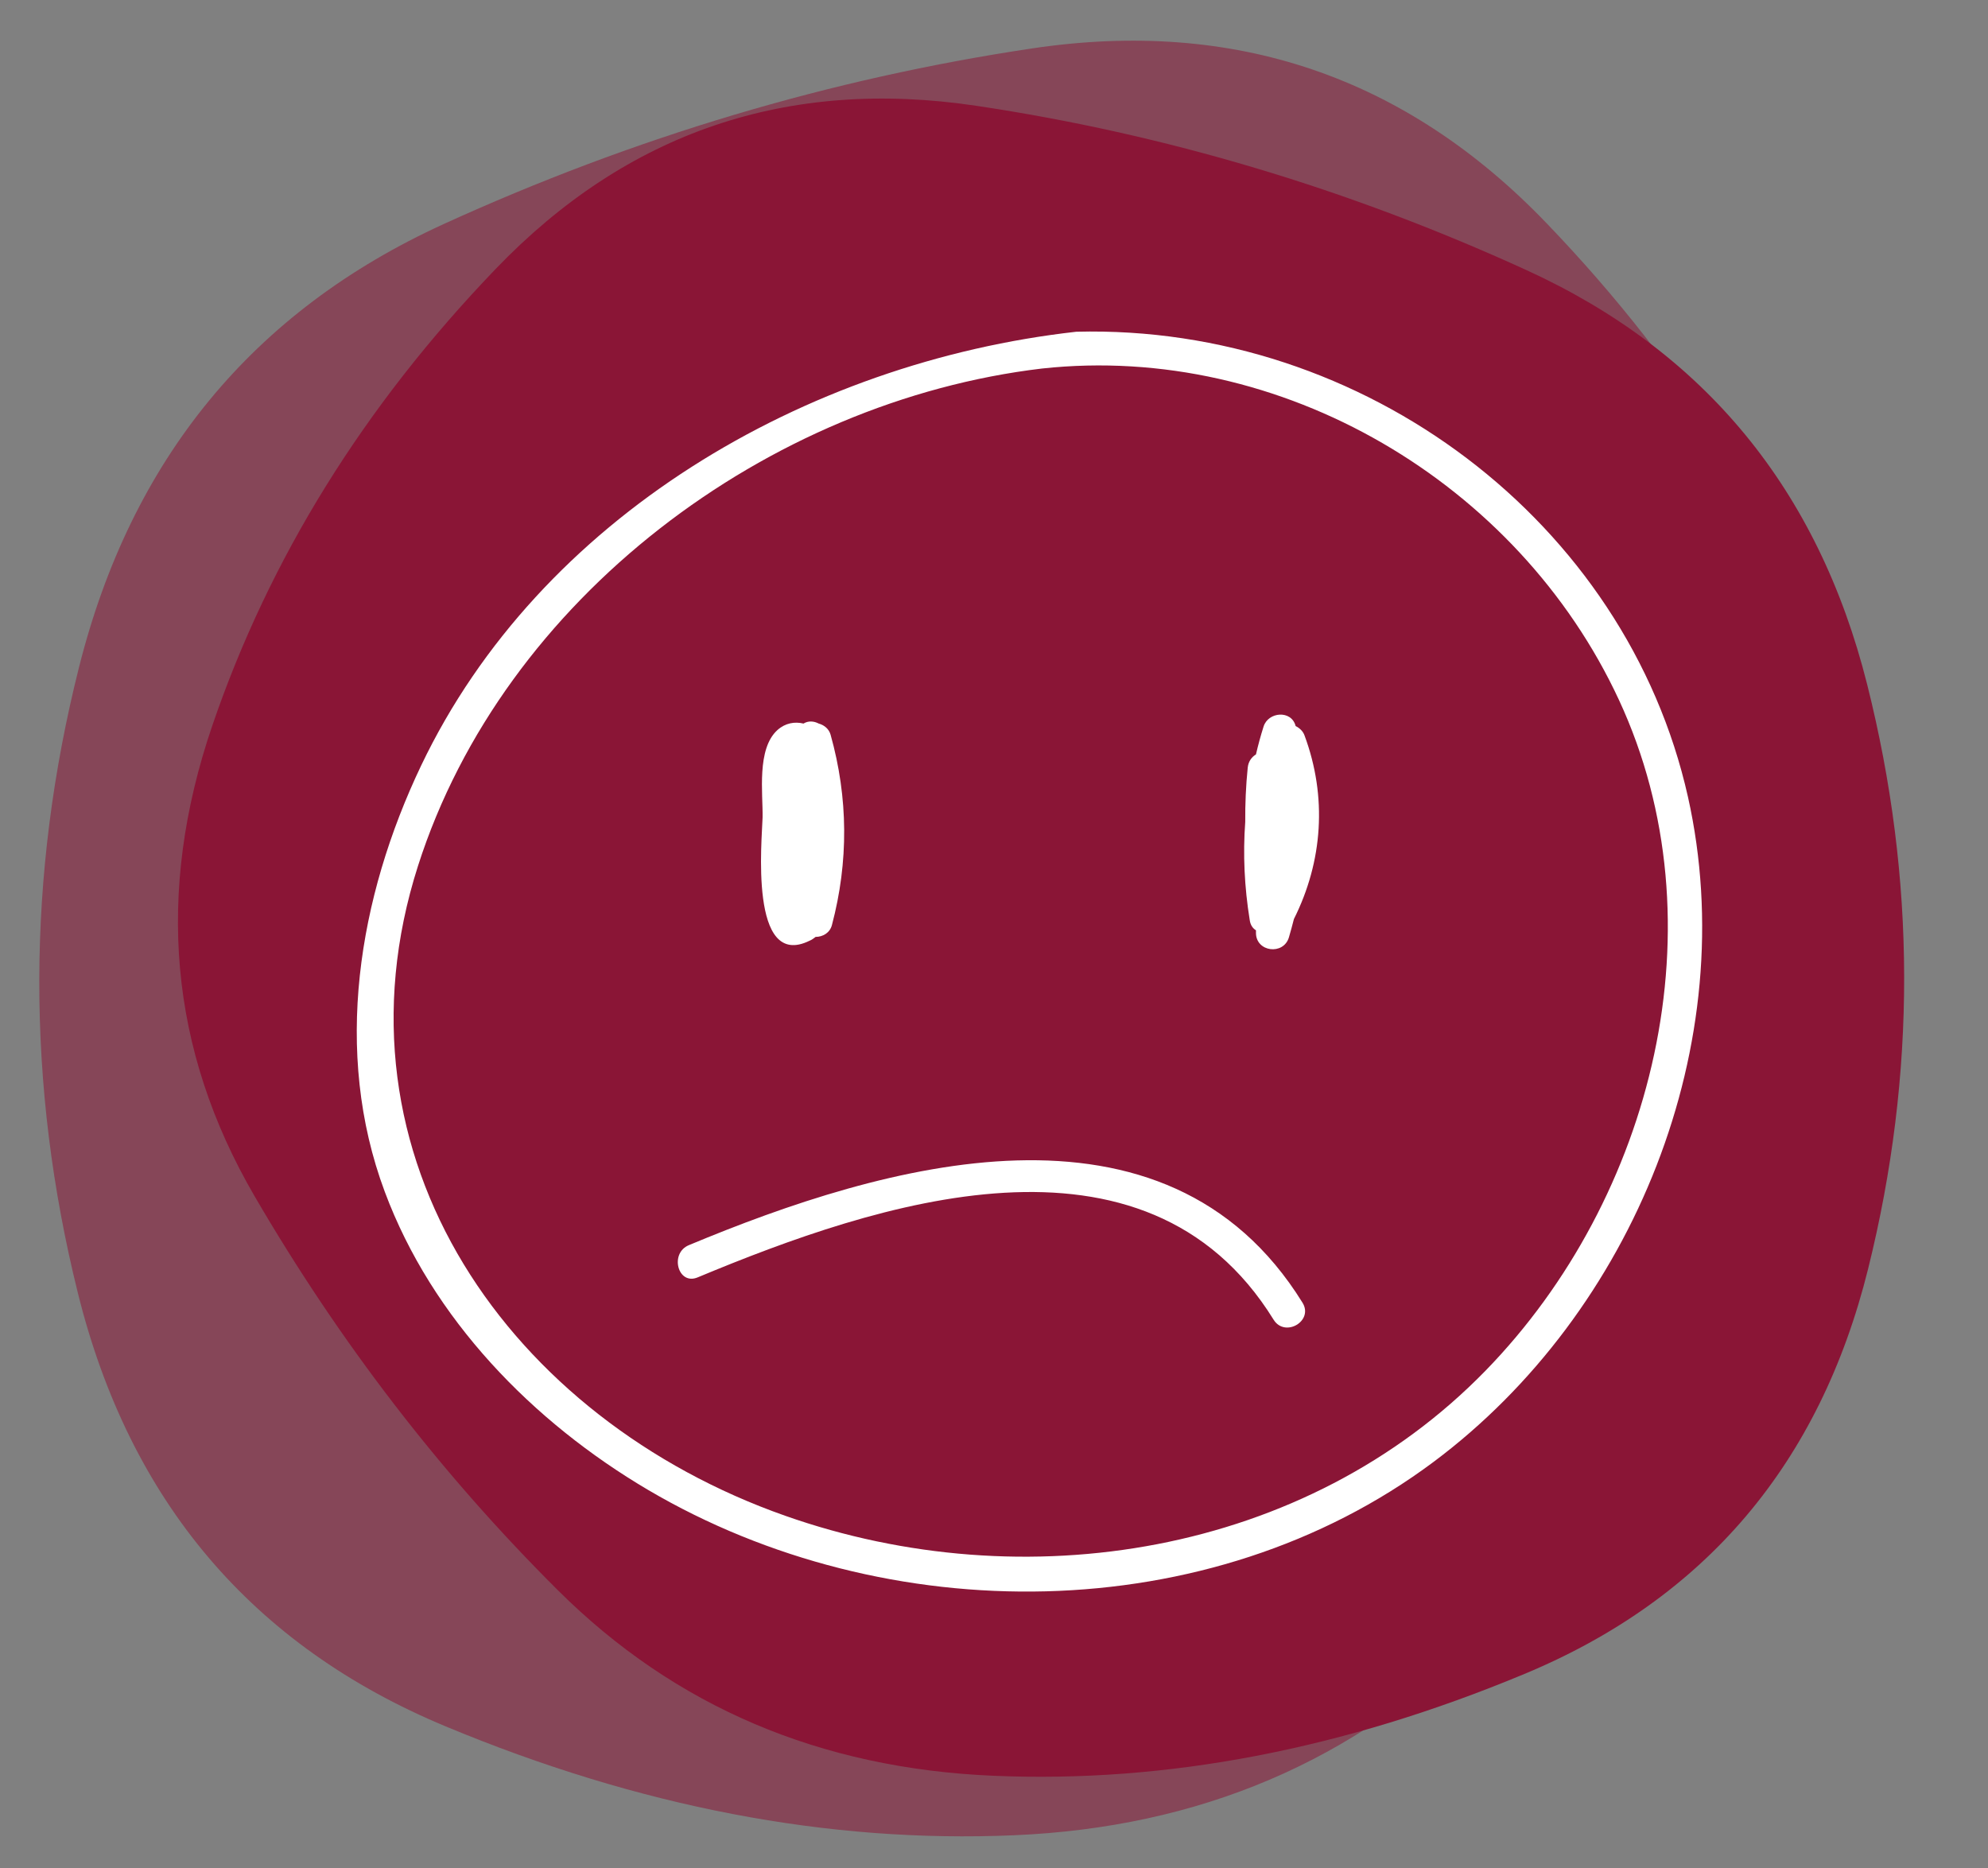 <?xml version="1.0" encoding="UTF-8"?> <svg xmlns="http://www.w3.org/2000/svg" xmlns:xlink="http://www.w3.org/1999/xlink" width="83" zoomAndPan="magnify" viewBox="0 0 62.25 58.5" height="78" preserveAspectRatio="xMidYMid meet" version="1.0"><rect x="0" y="0" width="62.25" height="58.5" fill="#808080" stroke="none"/><defs><filter x="0%" y="0%" width="100%" height="100%" id="9b144427b9"><feColorMatrix values="0 0 0 0 1 0 0 0 0 1 0 0 0 0 1 0 0 0 1 0" color-interpolation-filters="sRGB"></feColorMatrix></filter><clipPath id="16c937d45f"><path d="M 0 1 L 60 1 L 60 57.906 L 0 57.906 Z M 0 1 " clip-rule="nonzero"></path></clipPath><mask id="dac906909c"><g filter="url(#9b144427b9)"><rect x="-6.225" width="74.7" fill="#000000" y="-5.85" height="70.2" fill-opacity="0.54"></rect></g></mask><clipPath id="afd3438420"><path d="M 1 0.051 L 59.285 0.051 L 59.285 56.727 L 1 56.727 Z M 1 0.051 " clip-rule="nonzero"></path></clipPath><clipPath id="28a8b51968"><rect x="0" width="60" y="0" height="57"></rect></clipPath><clipPath id="143d31cbe6"><path d="M 11 10.137 L 54 10.137 L 54 50 L 11 50 Z M 11 10.137 " clip-rule="nonzero"></path></clipPath></defs><g clip-path="url(#16c937d45f)"><g mask="url(#dac906909c)"><g transform="matrix(1, 0, 0, 1, 0, 1)"><g clip-path="url(#28a8b51968)"><g clip-path="url(#afd3438420)"><path fill="#8a1536" d="M 2.438 39.484 C 4.059 46.012 7.898 50.535 13.953 53.055 C 20.008 55.578 25.938 56.715 31.746 56.465 C 37.555 56.219 42.418 54.148 46.332 50.254 C 50.25 46.359 53.637 41.957 56.496 37.051 C 59.355 32.145 59.828 26.887 57.914 21.281 C 56 15.68 52.84 10.578 48.426 5.988 C 44.016 1.395 38.645 -0.43 32.32 0.516 C 25.996 1.461 19.852 3.297 13.883 6.02 C 7.918 8.746 4.113 13.371 2.473 19.898 C 0.828 26.426 0.816 32.953 2.438 39.484 Z M 2.438 39.484 " fill-opacity="1" fill-rule="nonzero"></path></g></g></g></g></g><path fill="#8a1536" d="M 58.496 39.73 C 56.98 45.832 53.395 50.059 47.734 52.414 C 42.074 54.773 36.531 55.836 31.105 55.602 C 25.676 55.371 21.133 53.438 17.473 49.797 C 13.812 46.156 10.645 42.043 7.973 37.457 C 5.301 32.871 4.859 27.957 6.648 22.719 C 8.438 17.48 11.391 12.719 15.516 8.426 C 19.637 4.133 24.656 2.43 30.566 3.312 C 36.48 4.195 42.223 5.91 47.797 8.457 C 53.371 11.004 56.93 15.324 58.465 21.426 C 60 27.527 60.012 33.629 58.496 39.73 Z M 58.496 39.73 " fill-opacity="1" fill-rule="nonzero"></path><path fill="#ffffff" d="M 26.008 23.004 C 25.957 22.824 25.809 22.703 25.637 22.656 C 25.48 22.574 25.305 22.566 25.16 22.656 C 24.887 22.59 24.594 22.637 24.348 22.855 C 23.688 23.445 23.891 24.844 23.879 25.59 C 23.863 26.27 23.445 30.398 25.355 29.453 C 25.426 29.426 25.48 29.379 25.539 29.336 C 25.762 29.336 25.988 29.211 26.051 28.961 C 26.574 26.984 26.562 24.98 26.008 23.004 Z M 26.008 23.004 " fill-opacity="1" fill-rule="nonzero"></path><path fill="#ffffff" d="M 40.848 23.027 C 40.801 22.895 40.695 22.797 40.57 22.734 C 40.441 22.223 39.711 22.285 39.566 22.75 C 39.473 23.043 39.395 23.332 39.328 23.621 C 39.195 23.703 39.09 23.84 39.07 24.035 C 39.012 24.605 38.988 25.176 38.992 25.734 C 38.918 26.75 38.965 27.77 39.133 28.812 C 39.156 28.969 39.23 29.07 39.328 29.129 C 39.328 29.156 39.328 29.18 39.328 29.211 C 39.328 29.809 40.188 29.918 40.359 29.352 C 40.418 29.16 40.465 28.969 40.516 28.777 C 41.422 26.969 41.562 24.949 40.848 23.027 Z M 40.848 23.027 " fill-opacity="1" fill-rule="nonzero"></path><path fill="#ffffff" d="M 40.785 40.789 C 36.488 33.848 27.645 36.453 21.57 38.988 C 20.957 39.242 21.227 40.258 21.848 39.996 C 27.434 37.668 35.859 34.82 39.879 41.32 C 40.234 41.895 41.141 41.363 40.785 40.789 Z M 40.785 40.789 " fill-opacity="1" fill-rule="nonzero"></path><g clip-path="url(#143d31cbe6)"><path fill="#ffffff" d="M 52.855 24.953 C 50.922 16.332 42.711 10.156 33.703 10.387 C 25.215 11.34 16.898 16.199 13.188 23.969 C 11.219 28.098 10.414 32.938 12.047 37.312 C 13.531 41.297 16.68 44.523 20.301 46.656 C 27.75 51.039 37.863 51.023 44.891 45.773 C 51.164 41.086 54.578 32.66 52.855 24.953 Z M 46.52 42.914 C 40.883 48.707 32.066 50.098 24.586 47.461 C 15.996 44.438 10.16 36.258 13.09 27.109 C 15.777 18.711 24.062 12.555 32.629 11.539 C 40.109 10.727 47.535 15.109 50.695 21.918 C 53.938 28.906 51.781 37.512 46.52 42.914 Z M 46.52 42.914 " fill-opacity="1" fill-rule="nonzero"></path></g></svg> 